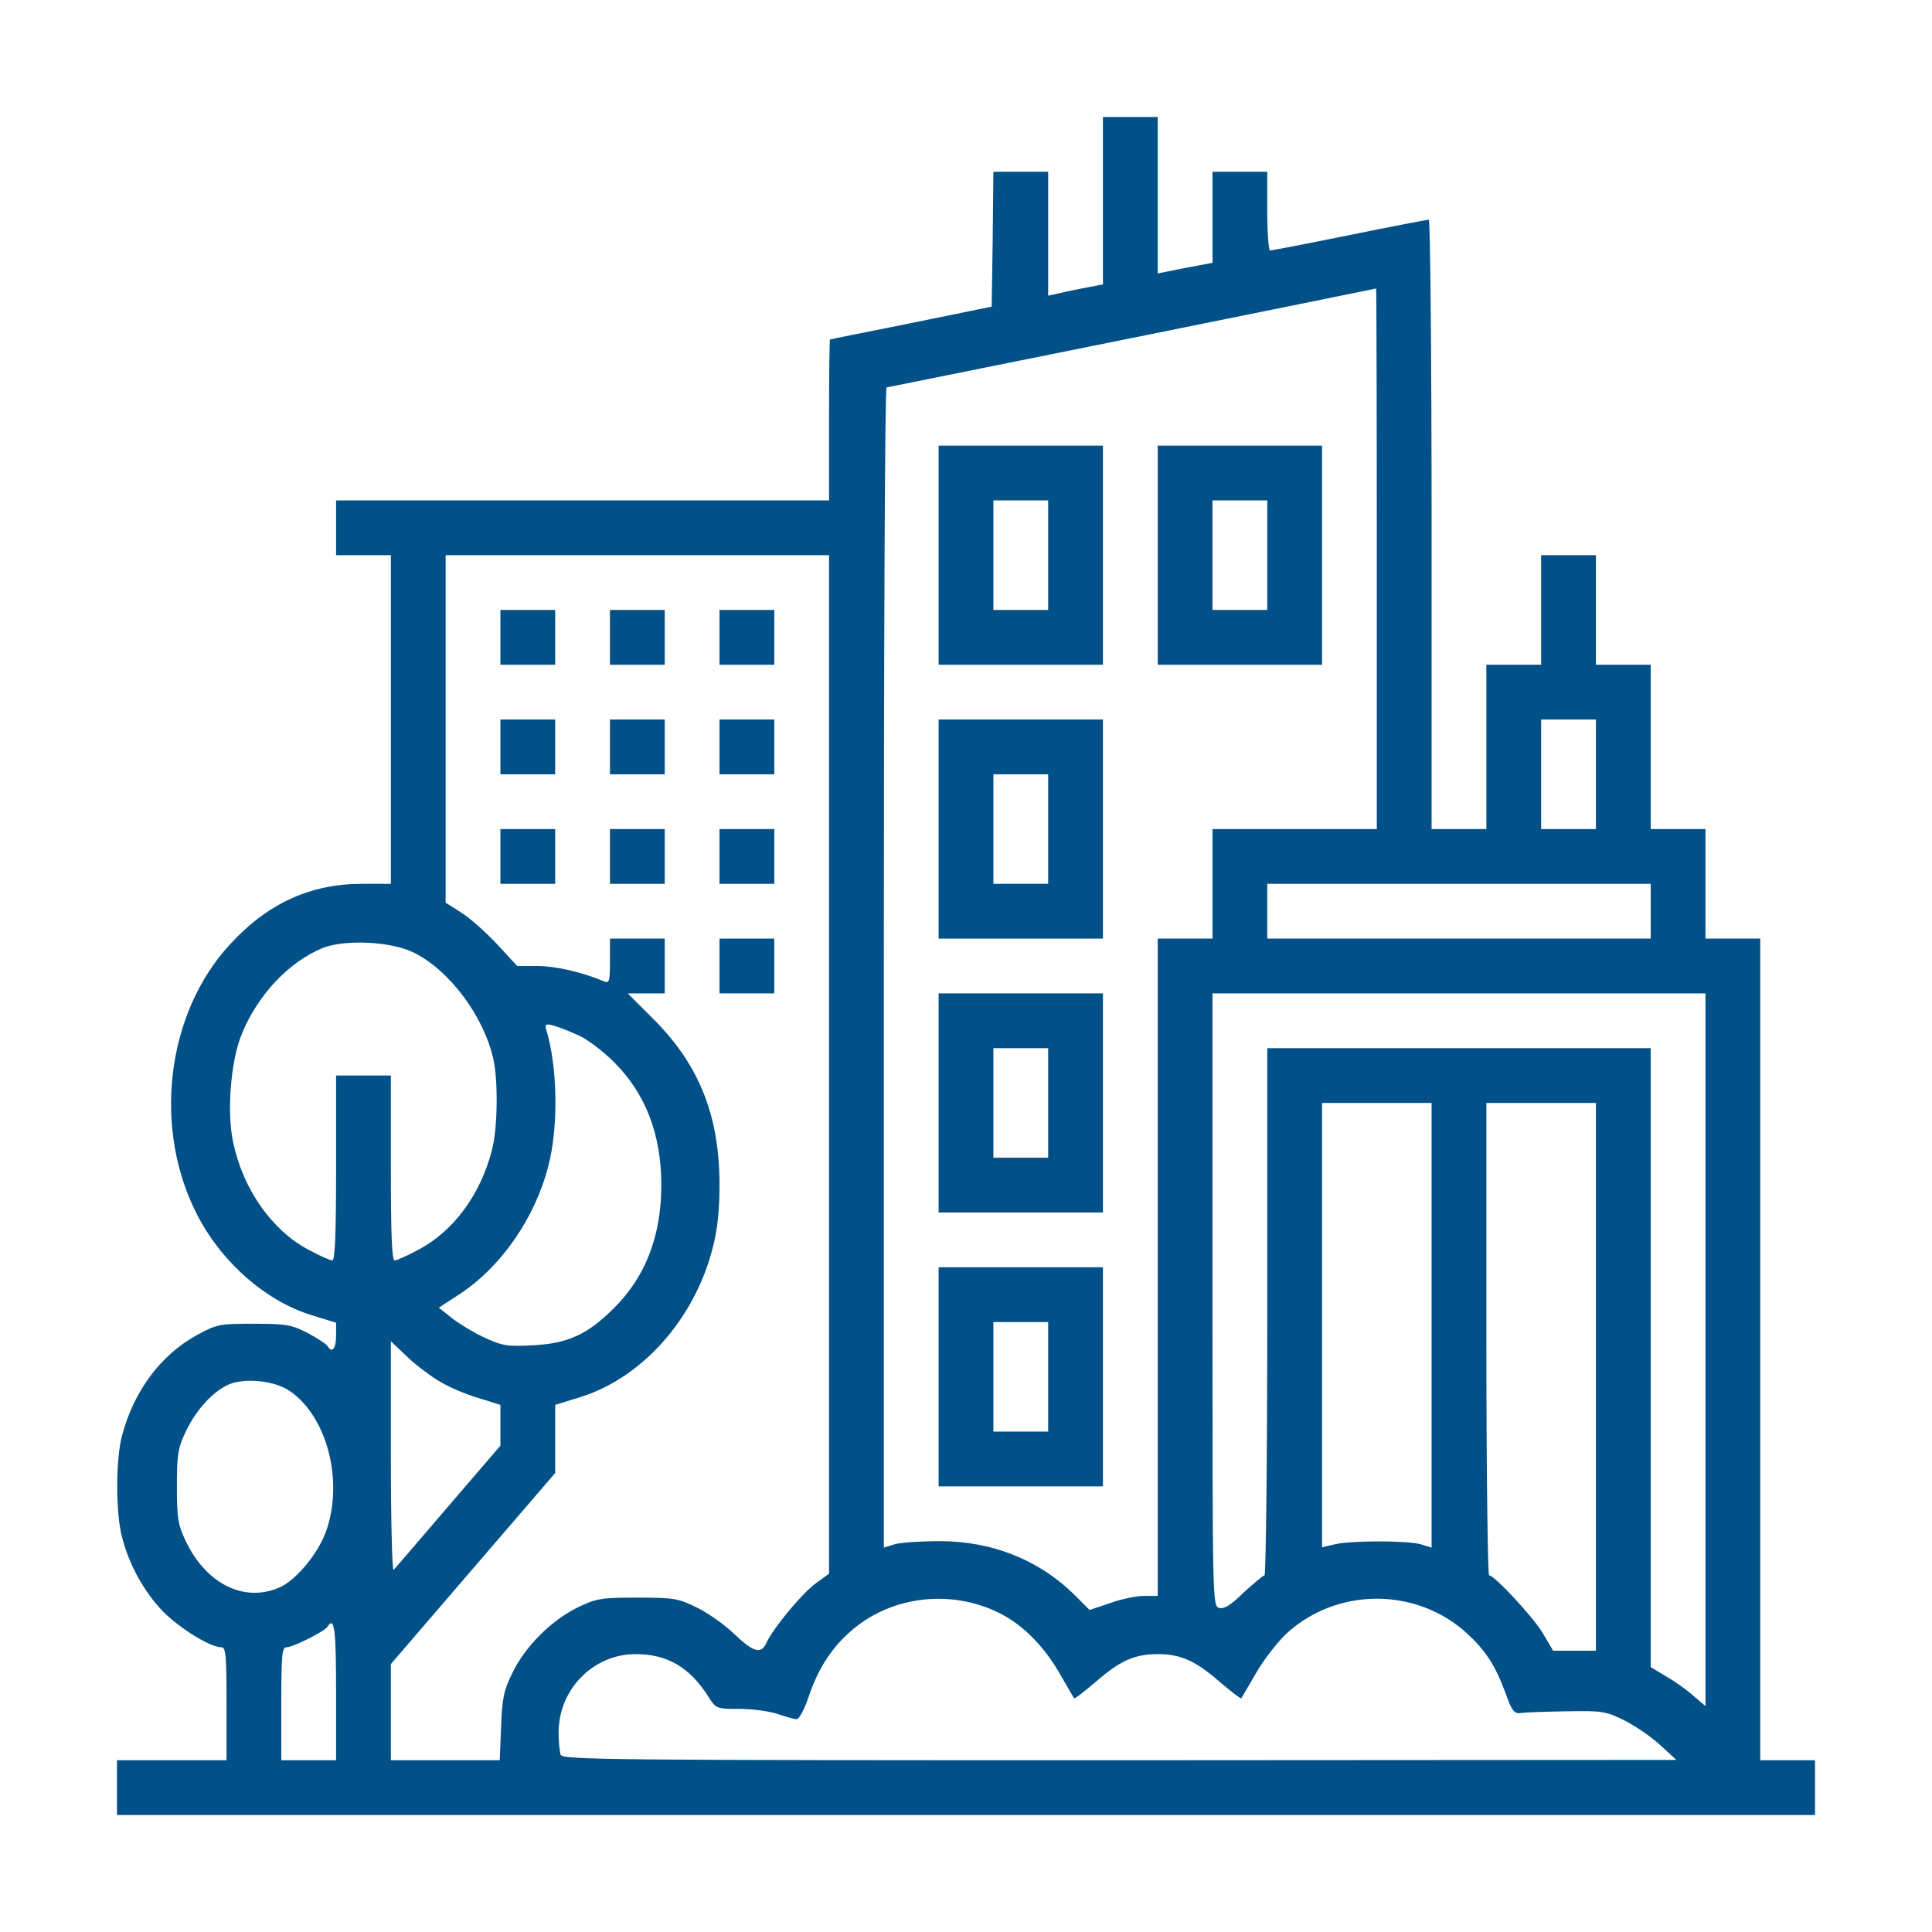 <svg xmlns="http://www.w3.org/2000/svg" width="512" height="512" viewBox="0 0 512 512" fill="none"><path d="M292.29 53.137V75.365L287.119 76.363C284.216 76.907 280.95 77.633 279.861 77.905L277.774 78.359V61.938V45.516H270.516H263.258L263.077 63.389L262.804 81.262L241.484 85.617C229.78 87.976 220.073 89.881 219.982 89.972C219.8 89.972 219.71 99.589 219.71 111.292V132.613H154.387H89.064V139.871V147.129H96.323H103.581V190.677V234.226H95.96C82.26 234.226 70.919 239.397 60.94 250.284C43.974 268.611 40.345 299.367 52.502 322.411C59.034 334.841 70.738 345.002 82.895 348.631L89.064 350.536V354.075C89.064 357.431 87.976 358.702 86.796 356.706C86.433 356.161 84.075 354.619 81.534 353.258C77.27 351.081 75.909 350.808 67.29 350.808C58.127 350.808 57.492 350.899 52.048 353.893C42.613 359.065 35.446 368.681 32.361 380.385C30.637 386.645 30.637 401.161 32.361 407.421C34.266 414.861 38.258 421.937 43.248 427.109C47.694 431.554 55.677 436.544 58.671 436.544C59.851 436.544 60.032 438.631 60.032 451.514V466.484H45.516H31V473.742V481H256H481V473.742V466.484H473.742H466.484V357.613V248.742H459.226H451.968V234.226V219.71H444.71H437.452V197.935V176.161H430.194H422.935V161.645V147.129H415.677H408.419V161.645V176.161H401.161H393.903V197.935V219.71H386.645H379.387V138.964C379.387 94.508 379.024 58.218 378.661 58.218C378.208 58.218 368.772 60.032 357.613 62.3C346.454 64.569 337.018 66.383 336.565 66.383C336.202 66.383 335.839 61.665 335.839 55.95V45.516H328.581H321.323V57.583V69.649L314.065 71.01L306.806 72.462V51.685V31H299.548H292.29V53.137ZM364.871 148.036V219.71H343.097H321.323V234.226V248.742H314.065H306.806V335.839V422.935H303.177C301.181 422.935 297.099 423.752 294.196 424.841L288.752 426.655L285.032 422.935C275.597 413.5 263.077 408.419 249.014 408.419C244.115 408.419 238.762 408.782 237.129 409.236L234.226 410.143V256.363C234.226 171.806 234.498 102.673 234.952 102.673C235.587 102.583 364.145 76.635 364.69 76.454C364.78 76.363 364.871 108.571 364.871 148.036ZM219.71 282.038V417.038L215.99 419.76C212.361 422.482 204.921 431.464 203.107 435.365C201.746 438.45 199.659 437.905 194.579 433.006C192.129 430.647 187.683 427.472 184.69 426.02C179.7 423.571 178.611 423.389 168.903 423.389C159.196 423.389 158.107 423.571 153.026 426.02C146.04 429.468 139.145 436.363 135.788 443.349C133.52 447.885 133.067 450.062 132.794 457.593L132.431 466.484H118.006H103.581V453.782V440.99L125.355 415.677L147.129 390.365V381.292V372.31L153.298 370.405C169.992 365.415 184.054 349.629 188.863 330.758C190.133 325.95 190.677 320.778 190.677 314.065C190.677 295.829 185.415 282.401 173.349 270.244L166.363 263.258H171.262H176.161V256V248.742H168.903H161.645V254.73C161.645 260.083 161.464 260.627 160.103 260.083C154.296 257.633 147.129 256 142.502 256H137.058L131.615 250.103C128.621 246.927 124.357 243.117 122.089 241.756L118.097 239.216V193.127V147.129H168.903H219.71V282.038ZM422.935 205.194V219.71H415.677H408.419V205.194V190.677H415.677H422.935V205.194ZM437.452 241.484V248.742H386.645H335.839V241.484V234.226H386.645H437.452V241.484ZM109.478 252.371C118.913 256.907 128.077 269.065 130.708 280.496C132.069 286.393 131.887 299.185 130.345 304.901C127.26 316.696 120.183 326.222 111.02 331.121C108.026 332.754 105.123 334.024 104.579 334.024C103.853 334.024 103.581 326.857 103.581 309.528V285.032H96.323H89.064V309.528C89.064 326.857 88.792 334.024 88.067 334.024C87.522 334.024 84.619 332.754 81.625 331.121C72.099 326.04 64.478 315.244 61.847 302.996C60.032 294.921 61.121 281.312 64.024 274.145C68.288 263.621 76.635 254.821 85.617 251.192C91.514 248.923 103.49 249.468 109.478 252.371ZM451.968 357.704V452.149L448.792 449.427C447.069 447.885 443.802 445.526 441.534 444.256L437.452 441.806V359.79V277.774H386.645H335.839V347.633C335.839 386.01 335.476 417.492 335.113 417.492C334.75 417.492 332.3 419.579 329.579 422.028C326.131 425.476 324.317 426.474 323.046 426.111C321.323 425.567 321.323 423.752 321.323 344.367V263.258H386.645H451.968V357.704ZM153.389 274.417C155.657 275.415 159.831 278.591 162.643 281.403C171.081 289.75 175.254 300.637 175.254 314.065C175.254 327.492 171.081 338.379 162.643 346.726C155.657 353.712 150.395 356.071 141.05 356.524C134.518 356.887 132.976 356.615 128.53 354.528C125.718 353.258 121.817 350.899 119.821 349.357L116.282 346.544L121.454 343.187C132.704 335.929 141.776 322.865 145.315 308.984C148.036 298.641 147.764 282.764 144.77 272.875C144.317 271.423 144.589 271.242 146.675 271.786C148.036 272.149 151.03 273.329 153.389 274.417ZM379.387 351.171V410.143L376.484 409.236C372.764 408.238 358.248 408.238 353.802 409.236L350.355 410.052V351.171V292.29H364.871H379.387V351.171ZM422.935 364.871V437.452H417.31H411.595L408.873 432.825C406.242 428.47 396.081 417.492 394.629 417.492C394.266 417.492 393.903 389.276 393.903 354.891V292.29H408.419H422.935V364.871ZM115.829 365.687C118.369 367.321 123.087 369.407 126.534 370.405L132.613 372.31V377.663V383.107L118.823 399.165C111.292 407.966 104.76 415.587 104.306 416.04C103.944 416.585 103.581 403.067 103.581 386.192V355.435L107.482 359.155C109.569 361.242 113.379 364.145 115.829 365.687ZM76.726 368.591C86.796 375.395 91.242 392.905 86.252 406.242C83.984 412.139 78.268 418.944 73.913 420.758C64.569 424.75 54.589 419.669 49.236 408.419C47.149 404.065 46.877 402.25 46.877 393.903C46.877 385.556 47.149 383.742 49.236 379.387C51.867 373.762 56.312 368.863 60.486 366.958C64.659 365.052 72.825 365.869 76.726 368.591ZM263.893 427.018C270.335 429.921 276.323 435.728 280.677 443.258C282.764 446.796 284.488 449.881 284.669 450.062C284.851 450.244 287.391 448.248 290.385 445.708C296.827 440.083 300.728 438.359 306.806 438.359C312.885 438.359 316.786 440.083 323.228 445.708C326.222 448.248 328.762 450.244 328.944 450.062C329.125 449.881 330.849 446.796 332.935 443.258C334.931 439.81 338.56 435.183 340.829 433.006C354.256 420.577 375.395 420.577 388.823 432.915C393.813 437.542 396.262 441.353 398.984 448.702C400.708 453.51 401.252 454.236 403.157 453.964C404.246 453.782 409.78 453.601 415.224 453.51C424.478 453.329 425.567 453.51 430.375 455.869C433.278 457.321 437.542 460.224 439.901 462.401L444.256 466.393L296.736 466.484C162.915 466.484 149.125 466.393 148.581 465.032C148.308 464.216 148.036 461.585 148.036 459.135C148.036 447.704 157.2 438.359 168.45 438.359C176.796 438.359 182.694 441.806 187.593 449.427C189.77 452.875 189.861 452.875 196.03 452.875C199.478 452.875 204.014 453.51 206.101 454.236C208.188 454.962 210.456 455.597 211.091 455.597C211.817 455.597 213.177 452.966 214.266 449.79C216.625 442.623 220.073 437.089 225.153 432.552C235.405 423.298 250.919 421.03 263.893 427.018ZM89.064 448.339V466.484H81.806H74.548V451.514C74.548 438.631 74.73 436.544 75.909 436.544C77.633 436.544 85.98 432.371 86.796 431.101C88.611 428.198 89.064 431.645 89.064 448.339Z" fill="#015087"></path><path d="M248.742 147.129V176.161H270.516H292.29V147.129V118.097H270.516H248.742V147.129ZM277.774 147.129V161.645H270.516H263.258V147.129V132.613H270.516H277.774V147.129Z" fill="#015087"></path><path d="M306.806 147.129V176.161H328.581H350.355V147.129V118.097H328.581H306.806V147.129ZM335.839 147.129V161.645H328.581H321.323V147.129V132.613H328.581H335.839V147.129Z" fill="#015087"></path><path d="M248.742 219.71V248.742H270.516H292.29V219.71V190.677H270.516H248.742V219.71ZM277.774 219.71V234.226H270.516H263.258V219.71V205.194H270.516H277.774V219.71Z" fill="#015087"></path><path d="M248.742 292.29V321.323H270.516H292.29V292.29V263.258H270.516H248.742V292.29ZM277.774 292.29V306.806H270.516H263.258V292.29V277.774H270.516H277.774V292.29Z" fill="#015087"></path><path d="M248.742 364.871V393.903H270.516H292.29V364.871V335.839H270.516H248.742V364.871ZM277.774 364.871V379.387H270.516H263.258V364.871V350.355H270.516H277.774V364.871Z" fill="#015087"></path><path d="M132.613 168.903V176.161H139.871H147.129V168.903V161.645H139.871H132.613V168.903Z" fill="#015087"></path><path d="M161.645 168.903V176.161H168.903H176.161V168.903V161.645H168.903H161.645V168.903Z" fill="#015087"></path><path d="M190.677 168.903V176.161H197.936H205.194V168.903V161.645H197.936H190.677V168.903Z" fill="#015087"></path><path d="M132.613 197.935V205.194H139.871H147.129V197.935V190.677H139.871H132.613V197.935Z" fill="#015087"></path><path d="M161.645 197.935V205.194H168.903H176.161V197.935V190.677H168.903H161.645V197.935Z" fill="#015087"></path><path d="M190.677 197.935V205.194H197.936H205.194V197.935V190.677H197.936H190.677V197.935Z" fill="#015087"></path><path d="M132.613 226.968V234.226H139.871H147.129V226.968V219.71H139.871H132.613V226.968Z" fill="#015087"></path><path d="M161.645 226.968V234.226H168.903H176.161V226.968V219.71H168.903H161.645V226.968Z" fill="#015087"></path><path d="M190.677 226.968V234.226H197.936H205.194V226.968V219.71H197.936H190.677V226.968Z" fill="#015087"></path><path d="M190.677 256V263.258H197.936H205.194V256V248.742H197.936H190.677V256Z" fill="#015087"></path></svg>